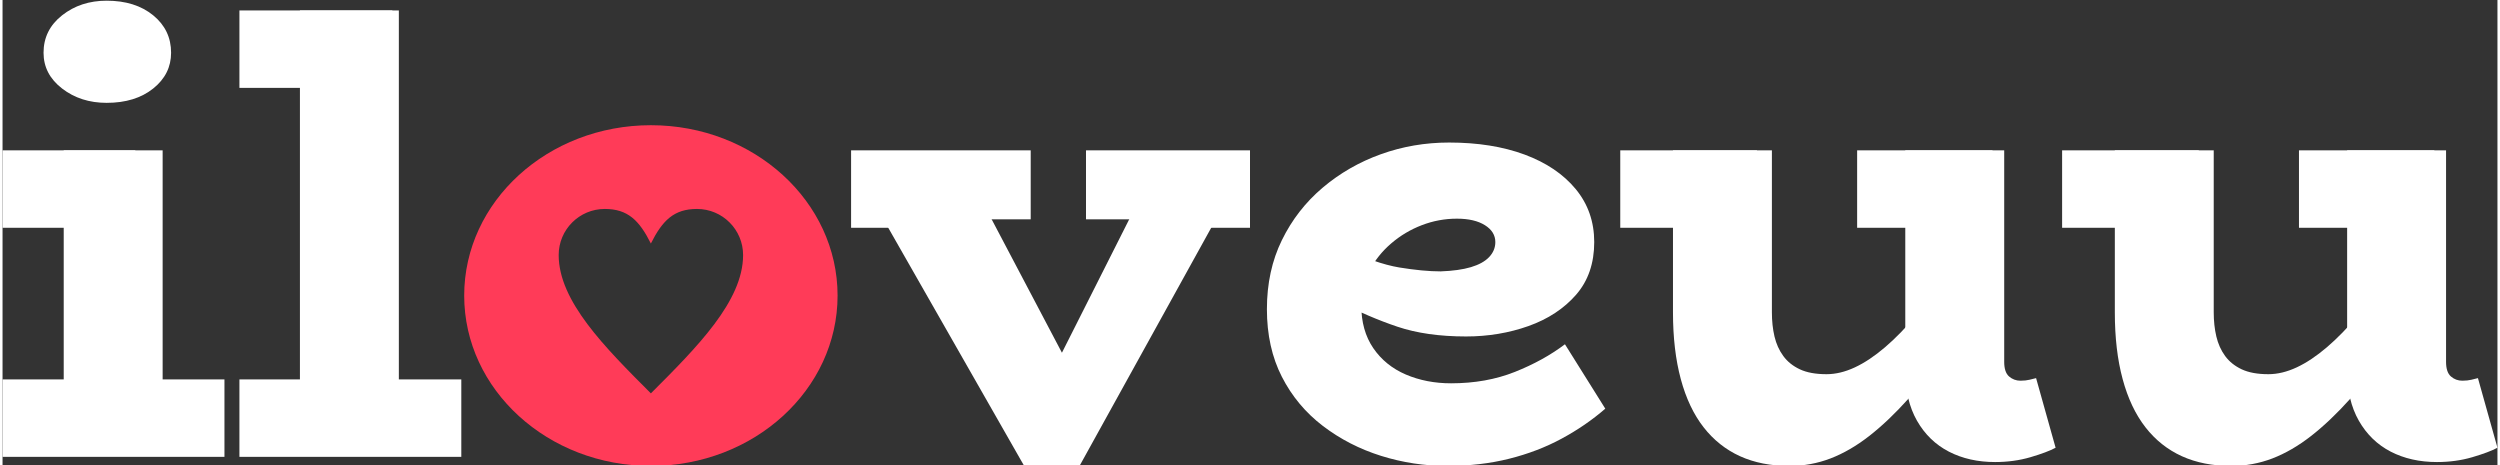 <?xml version="1.0" encoding="UTF-8"?>
<!DOCTYPE svg PUBLIC "-//W3C//DTD SVG 1.1//EN" "http://www.w3.org/Graphics/SVG/1.1/DTD/svg11.dtd">
<!-- Creator: CorelDRAW 2019 (64 Bit) -->
<svg xmlns="http://www.w3.org/2000/svg" xml:space="preserve" width="1080px" height="201px" version="1.1" style="shape-rendering:geometricPrecision; text-rendering:geometricPrecision; image-rendering:optimizeQuality; fill-rule:evenodd; clip-rule:evenodd"
viewBox="0 0 1080 201.41"
 xmlns:xlink="http://www.w3.org/1999/xlink">
 <rect x="0" y="0" width="1080" height="201.41" fill="#333333" stroke="none"/>
 <defs>
  <style type="text/css">
   <![CDATA[
    .fil0 {fill:#FF3B58}
    .fil1 {fill:#fff;fill-rule:nonzero}
   ]]>
  </style>
 </defs>
 <g id="Camada_x0020_1">
  <path class="fil0" d="M280.65 54.2c44.64,0 80.82,33.02 80.82,73.75 0,40.73 -36.18,73.75 -80.82,73.75 -44.63,0 -80.81,-33.02 -80.81,-73.75 0,-40.73 36.18,-73.75 80.81,-73.75zm0 51.22c4.99,-9.98 9.98,-14.97 19.96,-14.97 11.02,0 19.96,8.94 19.96,19.96 0,19.96 -19.96,39.92 -39.92,59.87 -19.95,-19.95 -39.91,-39.91 -39.91,-59.87 0,-11.02 8.94,-19.96 19.96,-19.96 9.98,0 14.96,4.99 19.95,14.97z"/>
  <polygon class="fil1" points="994.08,98.6 994.08,65.08 1052.68,65.08 1052.68,98.6 "/>
  <path class="fil1" d="M1053.8 200.01c-7.51,0 -14.18,-1.5 -20,-4.5 -5.82,-3.01 -10.42,-7.47 -13.8,-13.38 -3.38,-5.92 -5.07,-13.1 -5.07,-21.55l0 -95.5 42.82 0 0 91.55c0,3.01 0.7,5.12 2.11,6.34 1.41,1.22 3.05,1.83 4.93,1.83 1.5,0 2.82,-0.14 3.94,-0.42 1.13,-0.28 2.07,-0.52 2.82,-0.7l8.45 30.14c-2.44,1.31 -6.06,2.67 -10.85,4.08 -4.78,1.41 -9.9,2.11 -15.35,2.11z"/>
  <polygon class="fil1" points="891.55,98.6 891.55,65.08 950.7,65.08 950.7,98.6 "/>
  <path class="fil1" d="M964.79 201.7c-8.08,0 -15.21,-1.41 -21.41,-4.22 -6.2,-2.82 -11.46,-7 -15.77,-12.54 -4.32,-5.54 -7.61,-12.49 -9.86,-20.84 -2.26,-8.36 -3.38,-17.98 -3.38,-28.88l0 -70.14 42.81 0 0 70.14c0,3.76 0.38,7.23 1.13,10.43 0.75,3.19 2.02,6.01 3.8,8.45 1.79,2.44 4.18,4.36 7.19,5.77 3,1.41 6.85,2.11 11.55,2.11 3.94,0 8.02,-0.98 12.25,-2.95 4.22,-1.97 8.59,-4.89 13.1,-8.74 4.5,-3.84 9.15,-8.63 13.94,-14.36 4.79,-5.73 9.72,-12.26 14.79,-19.58l0 33.24c-6.57,8.83 -12.77,16.48 -18.59,22.96 -5.82,6.48 -11.5,11.88 -17.04,16.2 -5.54,4.31 -11.13,7.55 -16.76,9.71 -5.64,2.16 -11.55,3.24 -17.75,3.24z"/>
  <polygon class="fil1" points="802.82,98.6 802.82,65.08 861.41,65.08 861.41,98.6 "/>
  <path class="fil1" d="M862.53 200.01c-7.51,0 -14.17,-1.5 -19.99,-4.5 -5.83,-3.01 -10.43,-7.47 -13.81,-13.38 -3.38,-5.92 -5.07,-13.1 -5.07,-21.55l0 -95.5 42.82 0 0 91.55c0,3.01 0.7,5.12 2.11,6.34 1.41,1.22 3.05,1.83 4.93,1.83 1.5,0 2.82,-0.14 3.95,-0.42 1.12,-0.28 2.06,-0.52 2.81,-0.7l8.45 30.14c-2.44,1.31 -6.05,2.67 -10.84,4.08 -4.79,1.41 -9.91,2.11 -15.36,2.11z"/>
  <polygon class="fil1" points="700.28,98.6 700.28,65.08 759.44,65.08 759.44,98.6 "/>
  <path class="fil1" d="M773.52 201.7c-8.07,0 -15.21,-1.41 -21.41,-4.22 -6.19,-2.82 -11.45,-7 -15.77,-12.54 -4.32,-5.54 -7.61,-12.49 -9.86,-20.84 -2.25,-8.36 -3.38,-17.98 -3.38,-28.88l0 -70.14 42.82 0 0 70.14c0,3.76 0.37,7.23 1.12,10.43 0.75,3.19 2.02,6.01 3.81,8.45 1.78,2.44 4.17,4.36 7.18,5.77 3,1.41 6.85,2.11 11.55,2.11 3.94,0 8.03,-0.98 12.25,-2.95 4.23,-1.97 8.59,-4.89 13.1,-8.74 4.51,-3.84 9.15,-8.63 13.94,-14.36 4.79,-5.73 9.72,-12.26 14.79,-19.58l0 33.24c-6.57,8.83 -12.77,16.48 -18.59,22.96 -5.82,6.48 -11.5,11.88 -17.04,16.2 -5.54,4.31 -11.13,7.55 -16.76,9.71 -5.64,2.16 -11.55,3.24 -17.75,3.24z"/>
  <path class="fil1" d="M625.35 201.7c-9.76,0 -19.29,-1.45 -28.59,-4.36 -9.29,-2.91 -17.7,-7.23 -25.21,-12.96 -7.51,-5.73 -13.43,-12.82 -17.75,-21.27 -4.32,-8.45 -6.48,-18.21 -6.48,-29.29 0,-11.08 2.16,-21.04 6.48,-29.86 4.32,-8.83 10.19,-16.39 17.61,-22.68 7.42,-6.29 15.82,-11.13 25.21,-14.51 9.39,-3.38 19.25,-5.07 29.58,-5.07 12.39,0 23.28,1.74 32.67,5.21 9.39,3.48 16.76,8.46 22.12,14.93 5.35,6.48 8.02,14.14 8.02,22.96 0,9.2 -2.63,16.81 -7.88,22.82 -5.26,6.01 -12.12,10.51 -20.57,13.52 -8.45,3 -17.46,4.51 -27.04,4.51 -11.45,0 -21.36,-1.41 -29.72,-4.23 -8.35,-2.81 -16.66,-6.38 -24.93,-10.7l0 -23.95c10.33,4.89 18.92,7.89 25.78,9.02 6.85,1.12 12.82,1.69 17.89,1.69 5.25,-0.19 9.62,-0.8 13.09,-1.83 3.48,-1.04 6.11,-2.49 7.89,-4.37 1.78,-1.88 2.68,-4.04 2.68,-6.48 0,-3 -1.51,-5.44 -4.51,-7.32 -3.01,-1.88 -7.04,-2.82 -12.11,-2.82 -5.26,0 -10.33,0.94 -15.21,2.82 -4.89,1.88 -9.3,4.5 -13.24,7.89 -3.95,3.38 -7.09,7.32 -9.44,11.83 -2.35,4.5 -3.52,9.48 -3.52,14.93 0,7.32 1.74,13.52 5.21,18.59 3.47,5.07 8.17,8.87 14.08,11.41 5.92,2.53 12.45,3.8 19.58,3.8 10.14,0 19.34,-1.64 27.61,-4.93 8.26,-3.29 15.49,-7.28 21.69,-11.97l17.46 27.88c-5.63,4.89 -11.92,9.21 -18.87,12.96 -6.95,3.76 -14.55,6.67 -22.82,8.73 -8.26,2.07 -17.18,3.1 -26.76,3.1z"/>
  <polygon class="fil1" points="469.01,94.94 469.01,65.08 540,65.08 540,98.6 512.11,98.6 512.11,94.94 "/>
  <polygon class="fil1" points="367.32,98.6 367.32,65.08 445.07,65.08 445.07,94.94 395.77,94.94 395.77,98.6 "/>
  <polygon class="fil1" points="442.25,201.7 375.21,84.24 422.53,84.24 458.59,152.69 492.96,84.52 530.99,84.52 466.2,201.7 "/>
  <polygon class="fil1" points="102.54,38.04 102.54,4.52 168.73,4.52 168.73,38.04 "/>
  <polygon class="fil1" points="102.54,197.76 102.54,164.24 198.59,164.24 198.59,197.76 "/>
  <polygon class="fil1" points="128.73,186.49 128.73,4.52 171.55,4.52 171.55,186.49 "/>
  <path class="fil1" d="M45.07 44.52c-7.51,0 -13.94,-2.07 -19.29,-6.2 -5.36,-4.13 -8.03,-9.29 -8.03,-15.49 0,-6.57 2.67,-11.97 8.03,-16.2 5.35,-4.22 11.78,-6.33 19.29,-6.33 8.26,0 14.98,2.11 20.14,6.33 5.17,4.23 7.75,9.63 7.75,16.2 0,6.2 -2.58,11.36 -7.75,15.49 -5.16,4.13 -11.88,6.2 -20.14,6.2z"/>
  <polygon class="fil1" points="0,98.6 0,65.08 57.47,65.08 57.47,98.6 "/>
  <polygon class="fil1" points="0,197.76 0,164.24 96.06,164.24 96.06,197.76 "/>
  <polygon class="fil1" points="26.48,186.49 26.48,65.08 69.3,65.08 69.3,186.49 "/>
 </g>
</svg>

